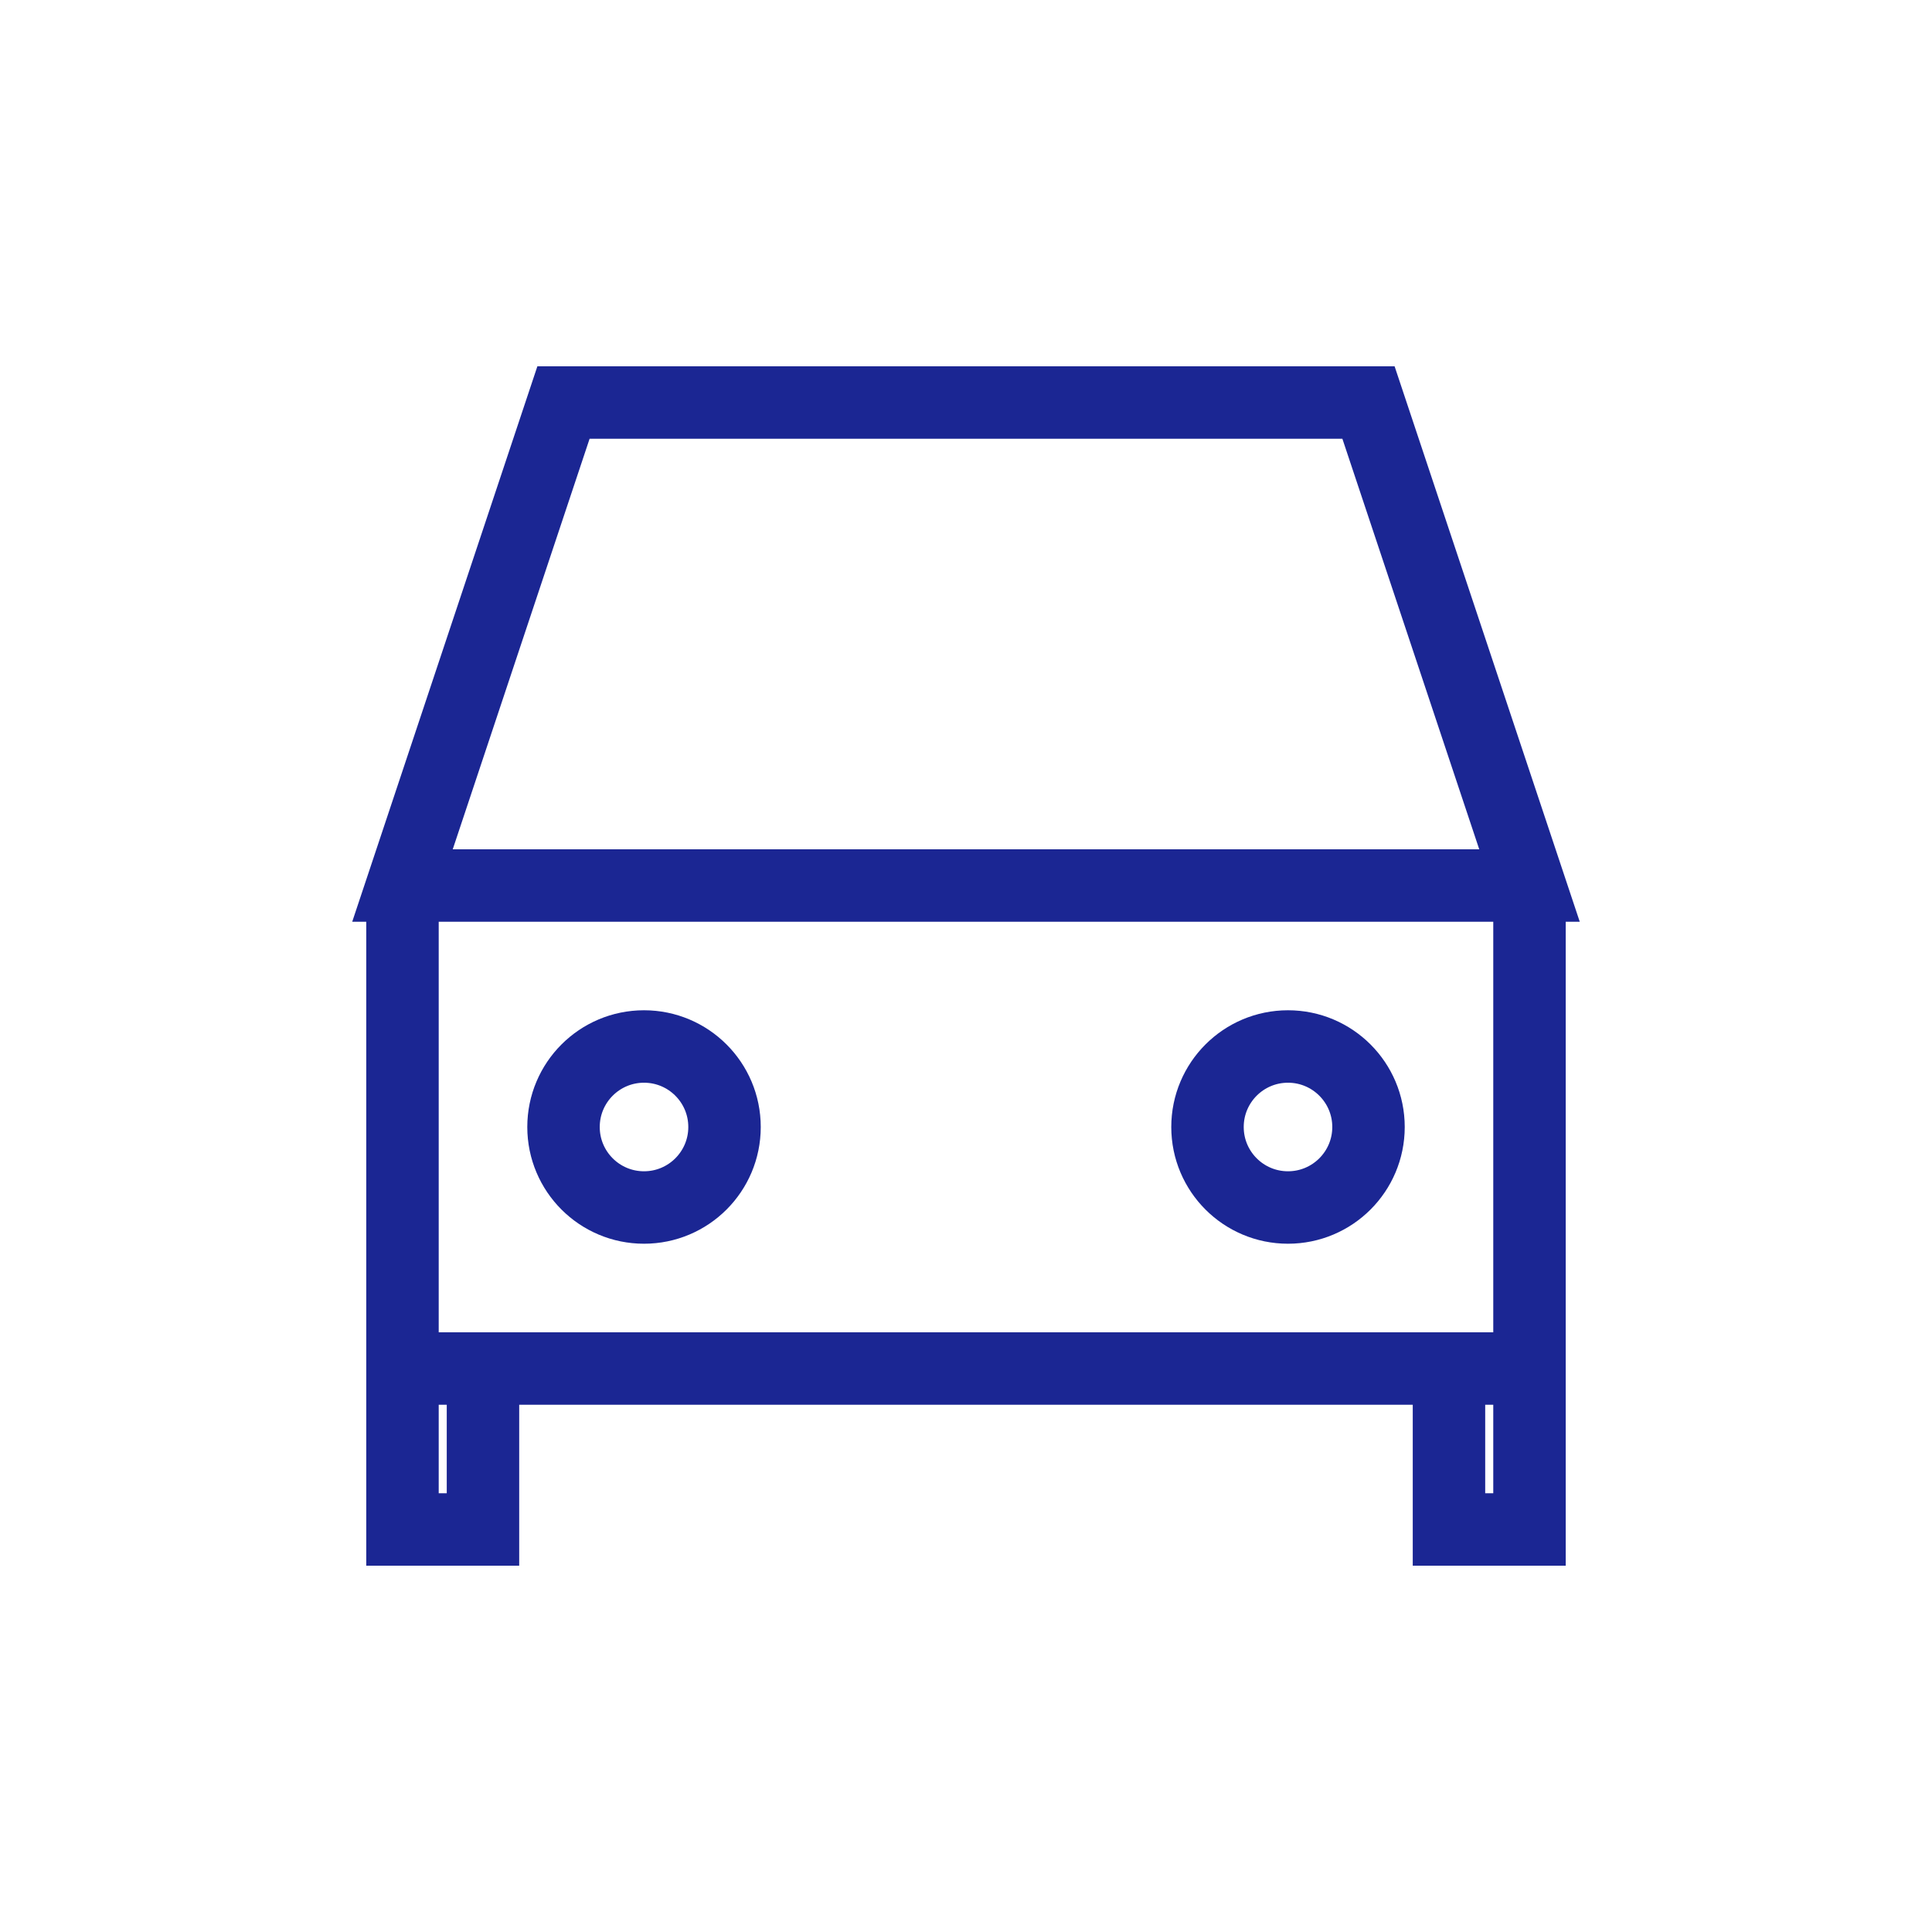 <svg width="80" height="80" viewBox="0 0 80 80" fill="none" xmlns="http://www.w3.org/2000/svg">
<path d="M19.999 56.667H59.999M16.666 36.667L23.333 16.667H56.666L63.333 36.667H16.666ZM16.666 36.667H63.333H16.666ZM16.666 36.667V56.667V36.667ZM63.333 36.667V56.667V36.667ZM16.666 56.667V63.333H19.999V56.667H16.666ZM16.666 56.667H19.999H16.666ZM63.333 56.667V63.333H59.999V56.667H63.333ZM63.333 56.667H59.999H63.333Z" stroke="#1B2693" stroke-width="3" stroke-linecap="square"/>
<path d="M26.667 50C28.508 50 30.001 48.508 30.001 46.667C30.001 44.826 28.508 43.333 26.667 43.333C24.826 43.333 23.334 44.826 23.334 46.667C23.334 48.508 24.826 50 26.667 50Z" stroke="#1B2693" stroke-width="3" stroke-linecap="square"/>
<path d="M53.333 50C55.174 50 56.667 48.508 56.667 46.667C56.667 44.826 55.174 43.333 53.333 43.333C51.492 43.333 50 44.826 50 46.667C50 48.508 51.492 50 53.333 50Z" stroke="#1B2693" stroke-width="3" stroke-linecap="square"/>
</svg>
